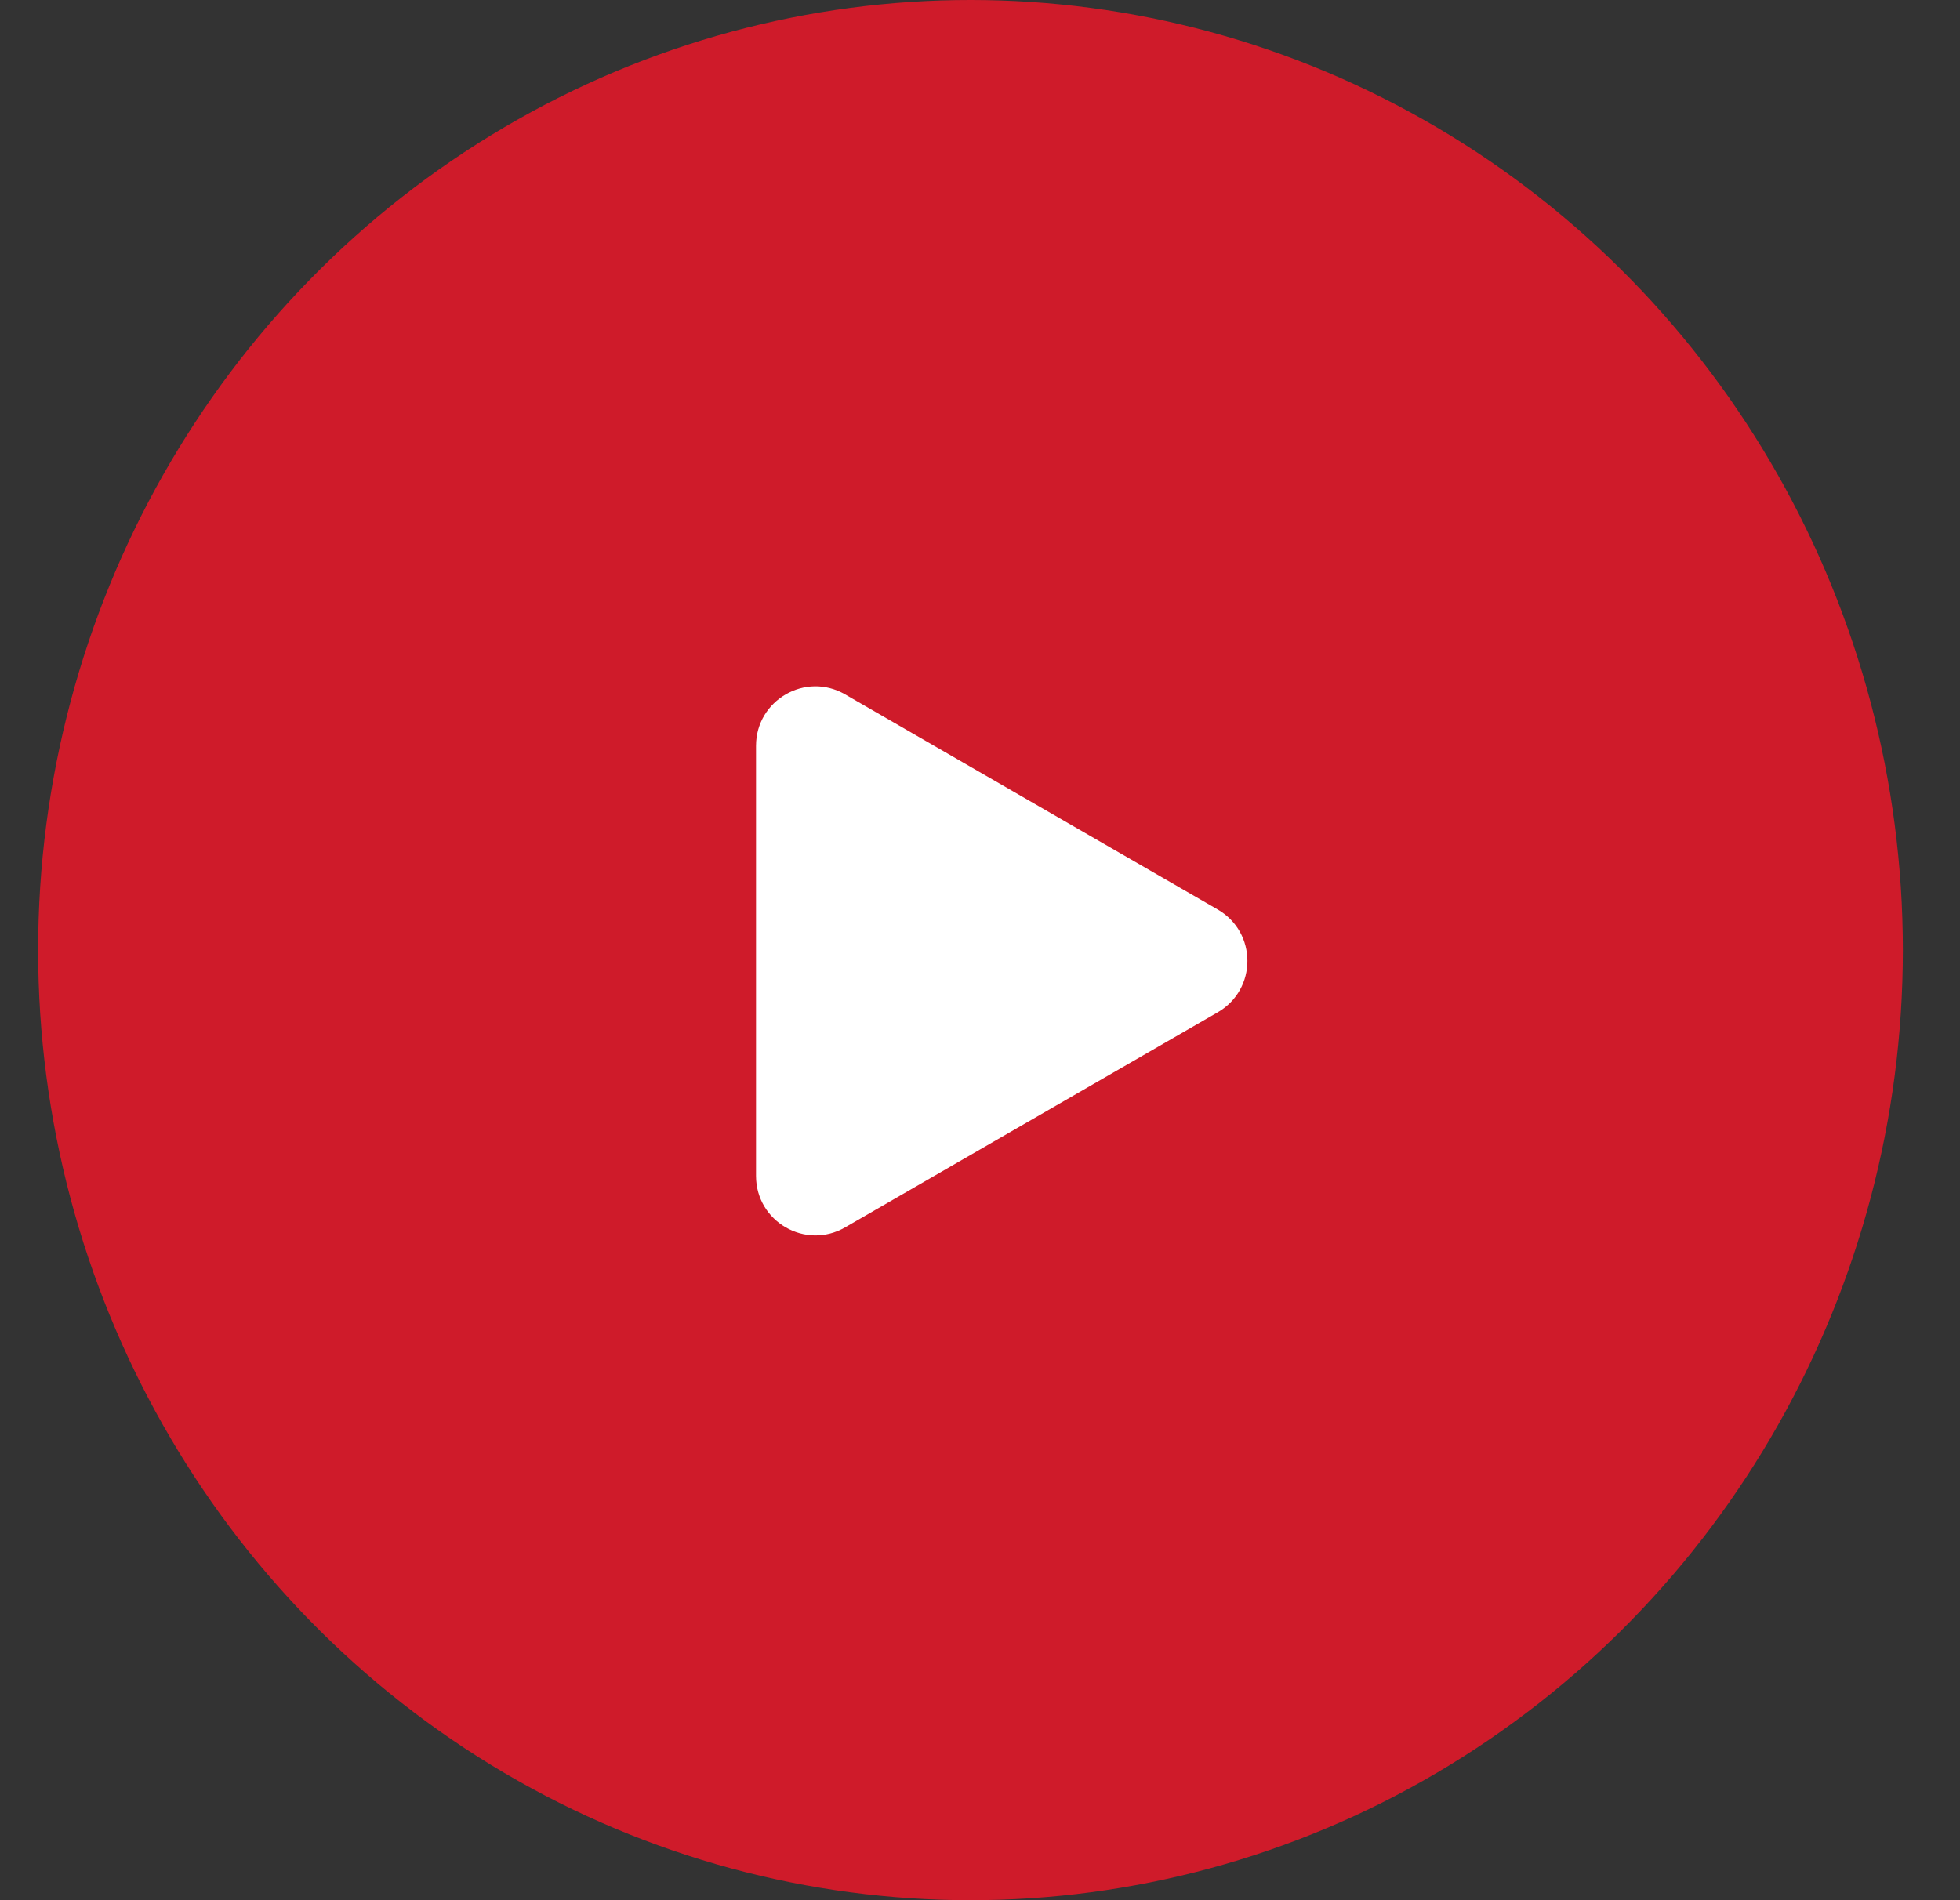 <?xml version="1.0" encoding="UTF-8"?> <svg xmlns="http://www.w3.org/2000/svg" width="33" height="32" viewBox="0 0 33 32" fill="none"><rect x="0" y="0" width="33" height="32" fill="#333333" stroke="none"/><ellipse cx="16.34" cy="16" rx="15.698" ry="16" fill="#CF1B2A"></ellipse><path d="M20.502 15.316C21.169 15.701 21.169 16.663 20.502 17.048L14.229 20.669C13.563 21.054 12.729 20.573 12.729 19.803L12.729 12.56C12.729 11.79 13.563 11.309 14.229 11.694L20.502 15.316Z" fill="white"></path></svg> 